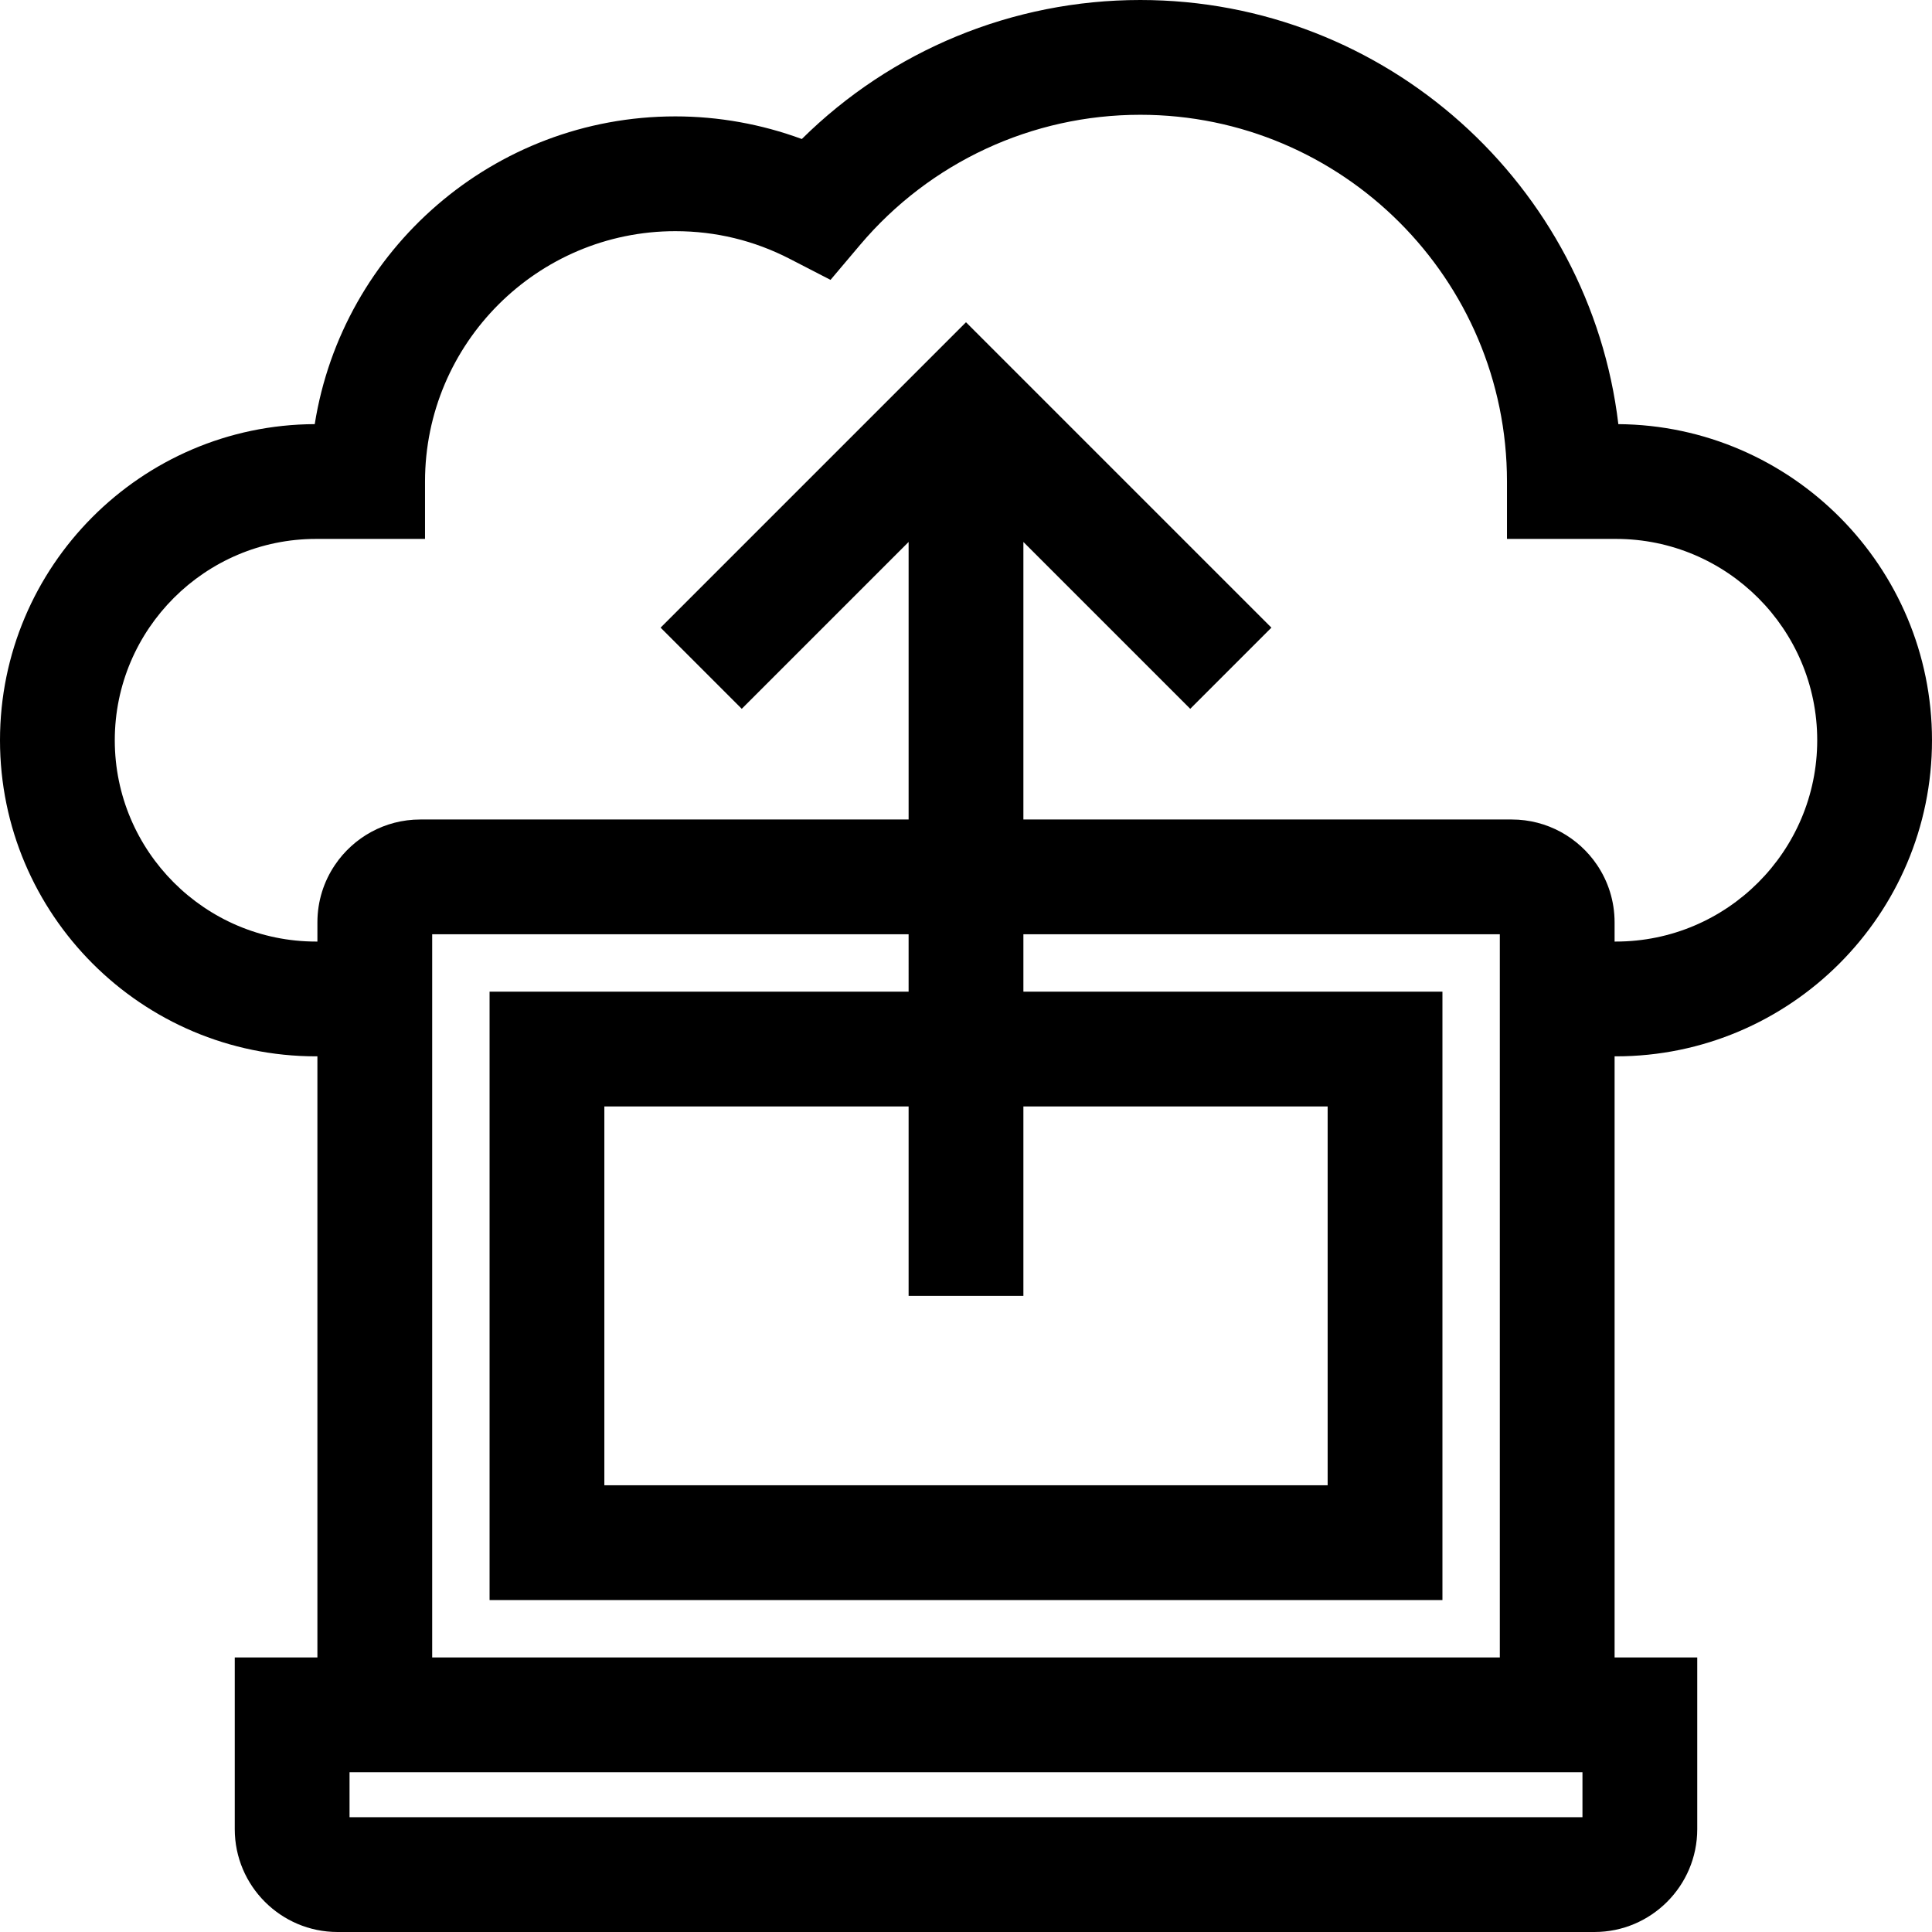 <?xml version="1.0" encoding="iso-8859-1"?>
<!-- Generator: Adobe Illustrator 19.0.0, SVG Export Plug-In . SVG Version: 6.00 Build 0)  -->
<svg version="1.1" id="Layer_1" xmlns="http://www.w3.org/2000/svg" xmlns:xlink="http://www.w3.org/1999/xlink" x="0px" y="0px"
	 viewBox="0 0 512 512" style="enable-background:new 0 0 512 512;" xml:space="preserve">
<g>
	<g>
		<path d="M428.229,279.941c46.192,0,83.77-37.579,83.77-83.771c0-45.975-37.226-83.417-83.119-83.768
			C421.342,49.18,367.394,0,302.176,0c-33.786,0-65.879,13.3-89.686,36.84c-10.696-3.943-22.092-5.996-33.511-5.996
			c-48.183,0-88.254,35.396-95.568,81.556C37.383,112.591,0,150.096,0,196.17c0,46.192,37.578,83.771,83.77,83.771h0.346v159.298
			H62.214v45.513c0,15.024,12.224,27.248,27.248,27.248h333.077c15.024,0,27.248-12.224,27.248-27.248v-45.513h-21.902V279.941
			H428.229z M419.369,481.583H92.631v-11.927h326.738V481.583z M271.209,343.416v-50.197h80.632v100.394H160.159V293.219h80.632
			v50.197H271.209z M240.791,262.803H129.742v161.229h252.517v-161.23h-111.05v-15.209h126.258v32.347v159.299H114.533V279.941
			v-32.347h126.258V262.803z M423.224,229.2c-4.901-7.249-13.198-12.024-22.588-12.024h-0.001H271.209v-73.552l44.216,44.216
			l21.508-21.508L256,85.399l-80.933,80.933l21.508,21.508l44.217-44.216v73.552H111.365h-0.001c-9.39,0-17.687,4.774-22.588,12.024
			c-2.941,4.35-4.66,9.59-4.66,15.224v5.099h-0.346v0.001c-29.42,0-53.353-23.935-53.353-53.354
			c0-29.419,23.933-53.354,53.353-53.354h28.865v-15.209c0-36.583,29.762-66.346,66.345-66.346c10.674,0,20.885,2.474,30.348,7.355
			l10.767,5.554l7.82-9.253c18.529-21.926,45.597-34.5,74.261-34.5c53.589,0,97.188,43.599,97.188,97.189v15.209h28.865
			c29.42,0,53.353,23.934,53.353,53.354s-23.933,53.354-53.353,53.354h-0.346v-5.099C427.884,238.789,426.165,233.55,423.224,229.2z
			"/>
	</g>
</g>
<g>
</g>
<g>
</g>
<g>
</g>
<g>
</g>
<g>
</g>
<g>
</g>
<g>
</g>
<g>
</g>
<g>
</g>
<g>
</g>
<g>
</g>
<g>
</g>
<g>
</g>
<g>
</g>
<g>
</g>
</svg>
